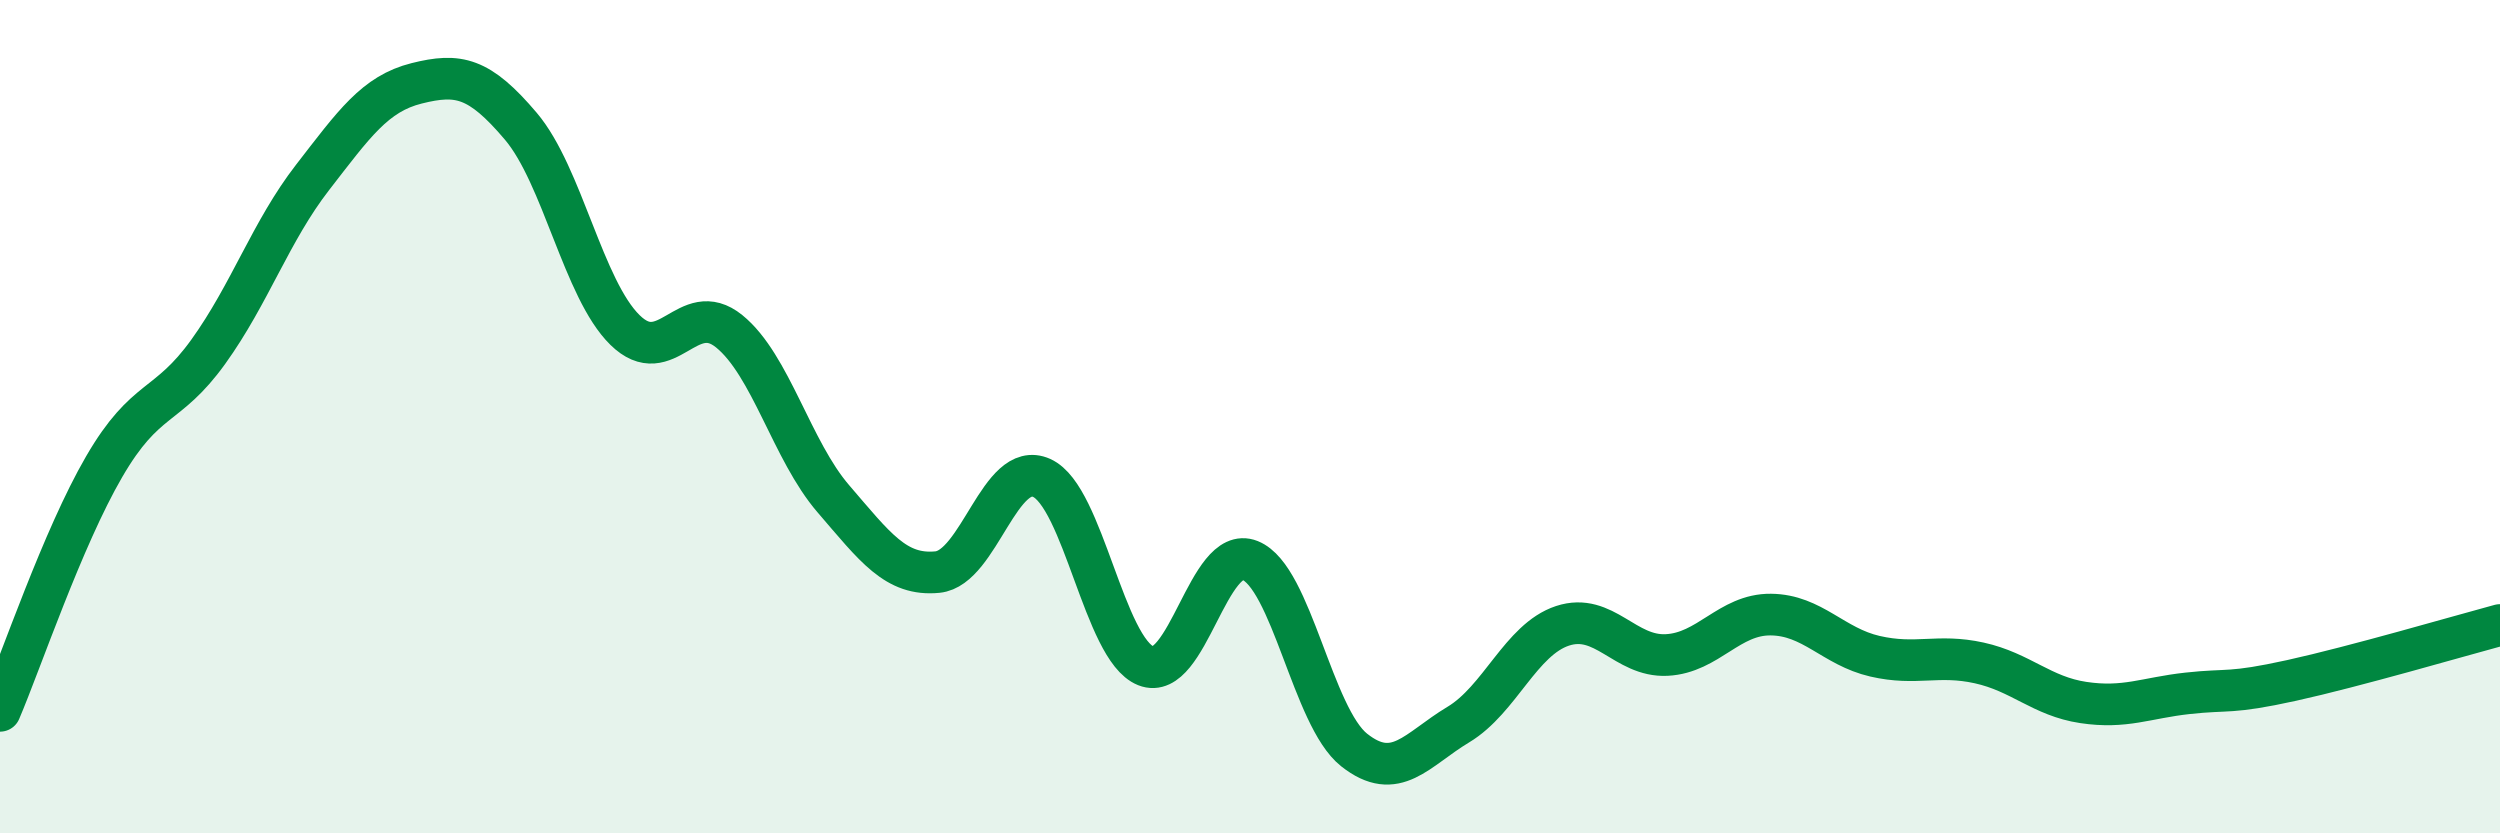
    <svg width="60" height="20" viewBox="0 0 60 20" xmlns="http://www.w3.org/2000/svg">
      <path
        d="M 0,17.06 C 0.5,15.89 1.5,12.92 2.5,11.2 C 3.5,9.48 4,9.83 5,8.44 C 6,7.05 6.5,5.55 7.5,4.26 C 8.5,2.97 9,2.25 10,2 C 11,1.75 11.5,1.85 12.5,3.03 C 13.5,4.21 14,6.94 15,7.92 C 16,8.9 16.5,7.14 17.5,7.95 C 18.5,8.76 19,10.81 20,11.97 C 21,13.13 21.5,13.83 22.5,13.73 C 23.5,13.63 24,11.02 25,11.47 C 26,11.92 26.5,15.58 27.5,15.98 C 28.5,16.38 29,13.05 30,13.45 C 31,13.85 31.5,17.21 32.5,18 C 33.5,18.79 34,17.99 35,17.39 C 36,16.79 36.5,15.35 37.5,15.02 C 38.5,14.69 39,15.77 40,15.72 C 41,15.67 41.5,14.74 42.5,14.75 C 43.5,14.76 44,15.52 45,15.75 C 46,15.98 46.5,15.69 47.5,15.91 C 48.5,16.13 49,16.71 50,16.86 C 51,17.01 51.5,16.75 52.5,16.64 C 53.5,16.53 53.5,16.66 55,16.33 C 56.5,16 59,15.27 60,15L60 20L0 20Z"
        fill="#008740"
        opacity="0.1"
        stroke-linecap="round"
        stroke-linejoin="round"
      />
      <path
        d="M 0,17.06 C 0.5,15.89 1.5,12.92 2.5,11.2 C 3.5,9.48 4,9.83 5,8.44 C 6,7.05 6.5,5.55 7.5,4.26 C 8.5,2.97 9,2.25 10,2 C 11,1.75 11.5,1.85 12.5,3.03 C 13.5,4.21 14,6.94 15,7.92 C 16,8.9 16.5,7.14 17.5,7.95 C 18.5,8.76 19,10.81 20,11.97 C 21,13.13 21.5,13.83 22.5,13.73 C 23.5,13.63 24,11.02 25,11.47 C 26,11.92 26.5,15.58 27.5,15.98 C 28.5,16.38 29,13.05 30,13.45 C 31,13.85 31.5,17.21 32.5,18 C 33.5,18.79 34,17.99 35,17.39 C 36,16.79 36.5,15.35 37.5,15.02 C 38.5,14.69 39,15.77 40,15.72 C 41,15.67 41.5,14.74 42.5,14.75 C 43.5,14.76 44,15.52 45,15.75 C 46,15.98 46.5,15.69 47.5,15.91 C 48.5,16.13 49,16.71 50,16.86 C 51,17.01 51.5,16.75 52.5,16.64 C 53.5,16.53 53.5,16.66 55,16.33 C 56.5,16 59,15.27 60,15"
        stroke="#008740"
        stroke-width="1"
        fill="none"
        stroke-linecap="round"
        stroke-linejoin="round"
      />
    </svg>
  